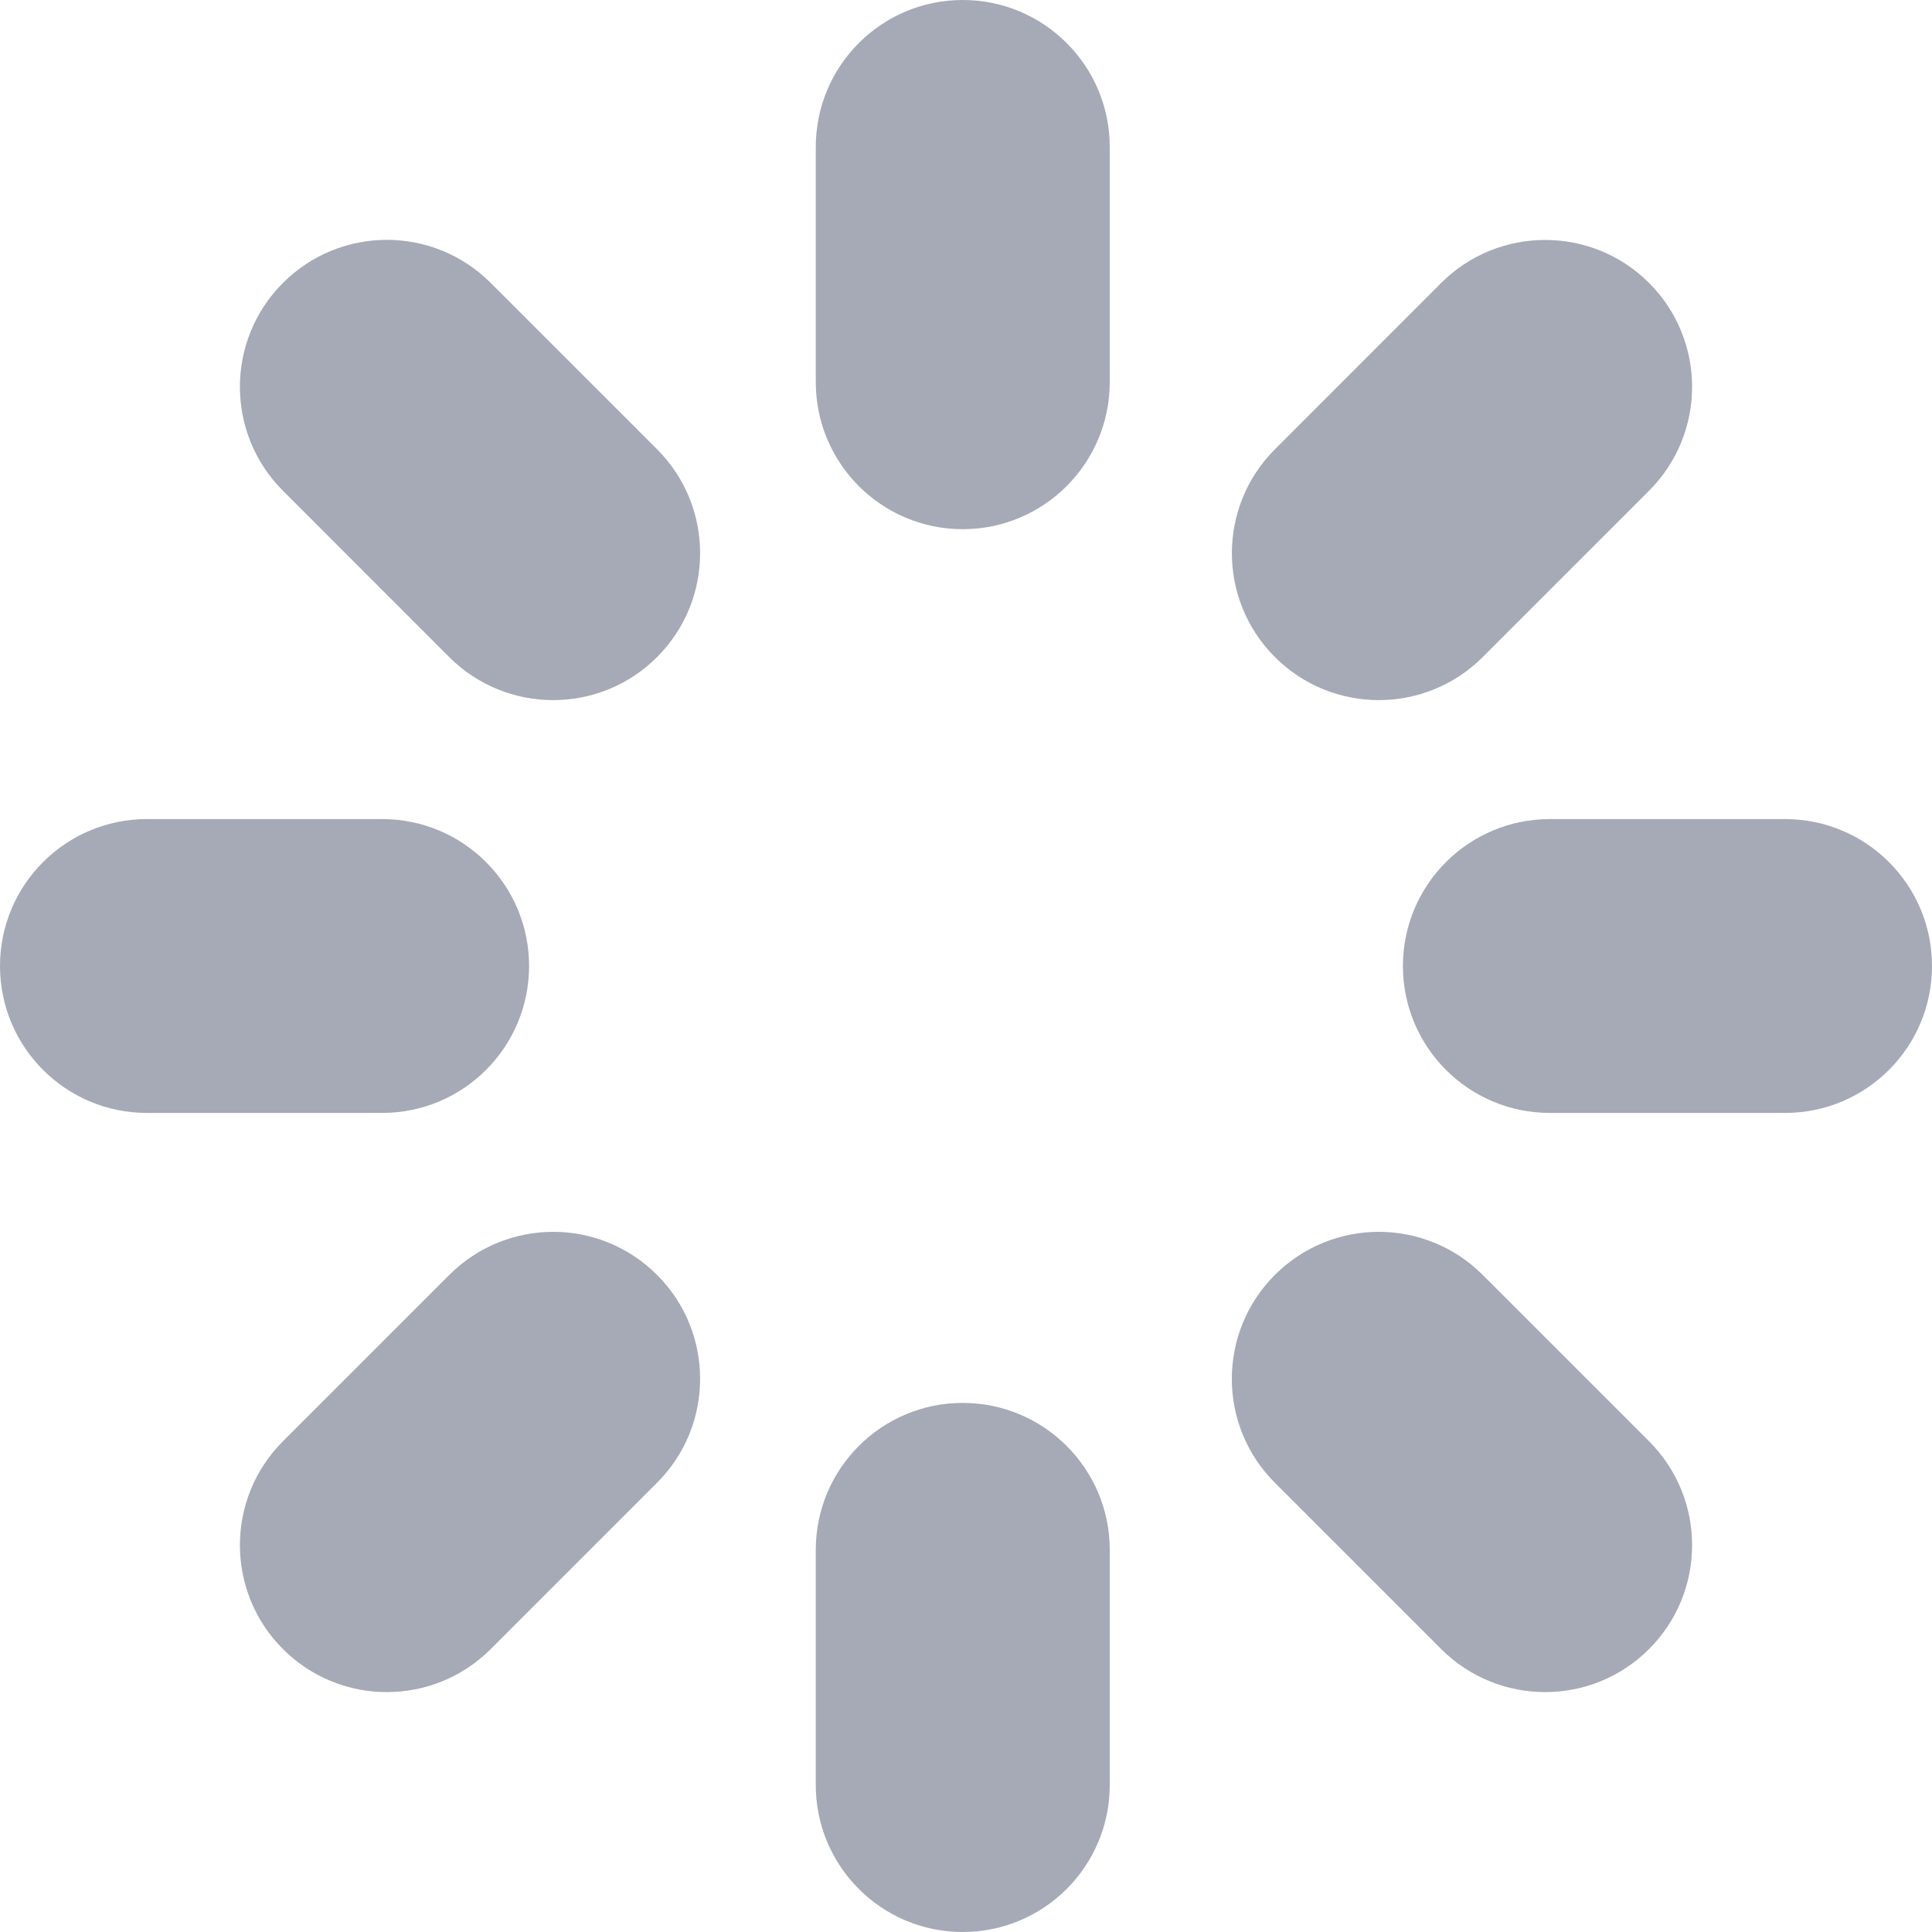 <svg width="20" height="20" viewBox="0 0 20 20" fill="none" xmlns="http://www.w3.org/2000/svg">
<g clip-path="url(#clip0)">
<path d="M18.479 11.521H16.044C15.204 11.521 14.523 10.84 14.523 10C14.523 9.16 15.204 8.479 16.044 8.479H18.479C19.319 8.479 20 9.16 20 10C20 10.84 19.319 11.521 18.479 11.521Z" fill="#A6A9B6"/>
<path d="M5.477 10C5.477 10.84 4.796 11.521 3.956 11.521H1.521C0.681 11.521 0 10.84 0 10C0 9.16 0.681 8.479 1.521 8.479H3.956C4.796 8.479 5.477 9.16 5.477 10Z" fill="#A6A9B6"/>
<path d="M9.966 5.478C9.126 5.478 8.445 4.796 8.445 3.956V1.521C8.445 0.681 9.126 9.53674e-06 9.966 9.53674e-06C10.806 9.53674e-06 11.488 0.681 11.488 1.521V3.956C11.488 4.796 10.806 5.478 9.966 5.478Z" fill="#A6A9B6"/>
<path d="M9.966 20C9.126 20 8.445 19.319 8.445 18.479V16.044C8.445 15.204 9.126 14.523 9.966 14.523C10.806 14.523 11.488 15.204 11.488 16.044V18.479C11.488 19.319 10.806 20 9.966 20Z" fill="#A6A9B6"/>
<path d="M15.349 6.802C14.755 7.396 13.792 7.396 13.198 6.802C12.604 6.208 12.604 5.245 13.198 4.651L14.919 2.929C15.217 2.632 15.606 2.484 15.995 2.484C16.385 2.484 16.774 2.632 17.071 2.929C17.665 3.523 17.665 4.486 17.071 5.08L15.349 6.802Z" fill="#A6A9B6"/>
<path d="M5.08 17.071C4.486 17.665 3.523 17.665 2.929 17.071C2.335 16.477 2.335 15.514 2.929 14.92L4.651 13.198C4.948 12.901 5.337 12.752 5.727 12.752C6.116 12.752 6.505 12.901 6.802 13.198C7.396 13.792 7.396 14.755 6.802 15.349L5.08 17.071Z" fill="#A6A9B6"/>
<path d="M4.65 6.802L2.929 5.08C2.335 4.486 2.335 3.523 2.929 2.929C3.226 2.632 3.615 2.483 4.004 2.483C4.394 2.483 4.783 2.632 5.08 2.929L6.802 4.651C7.396 5.245 7.396 6.208 6.802 6.802C6.208 7.396 5.245 7.396 4.65 6.802Z" fill="#A6A9B6"/>
<path d="M14.273 12.752C14.662 12.752 15.052 12.901 15.349 13.198L17.071 14.92C17.665 15.514 17.665 16.477 17.071 17.071C16.477 17.665 15.514 17.665 14.919 17.071L13.197 15.349C12.603 14.755 12.604 13.792 13.197 13.198C13.495 12.901 13.884 12.752 14.273 12.752Z" fill="#A6A9B6"/>
</g>
<defs>
<clipPath id="clip0">
<rect width="20" height="20" fill="white" transform="matrix(1 0 0 -1 0 20)"/>
</clipPath>
</defs>
</svg>
